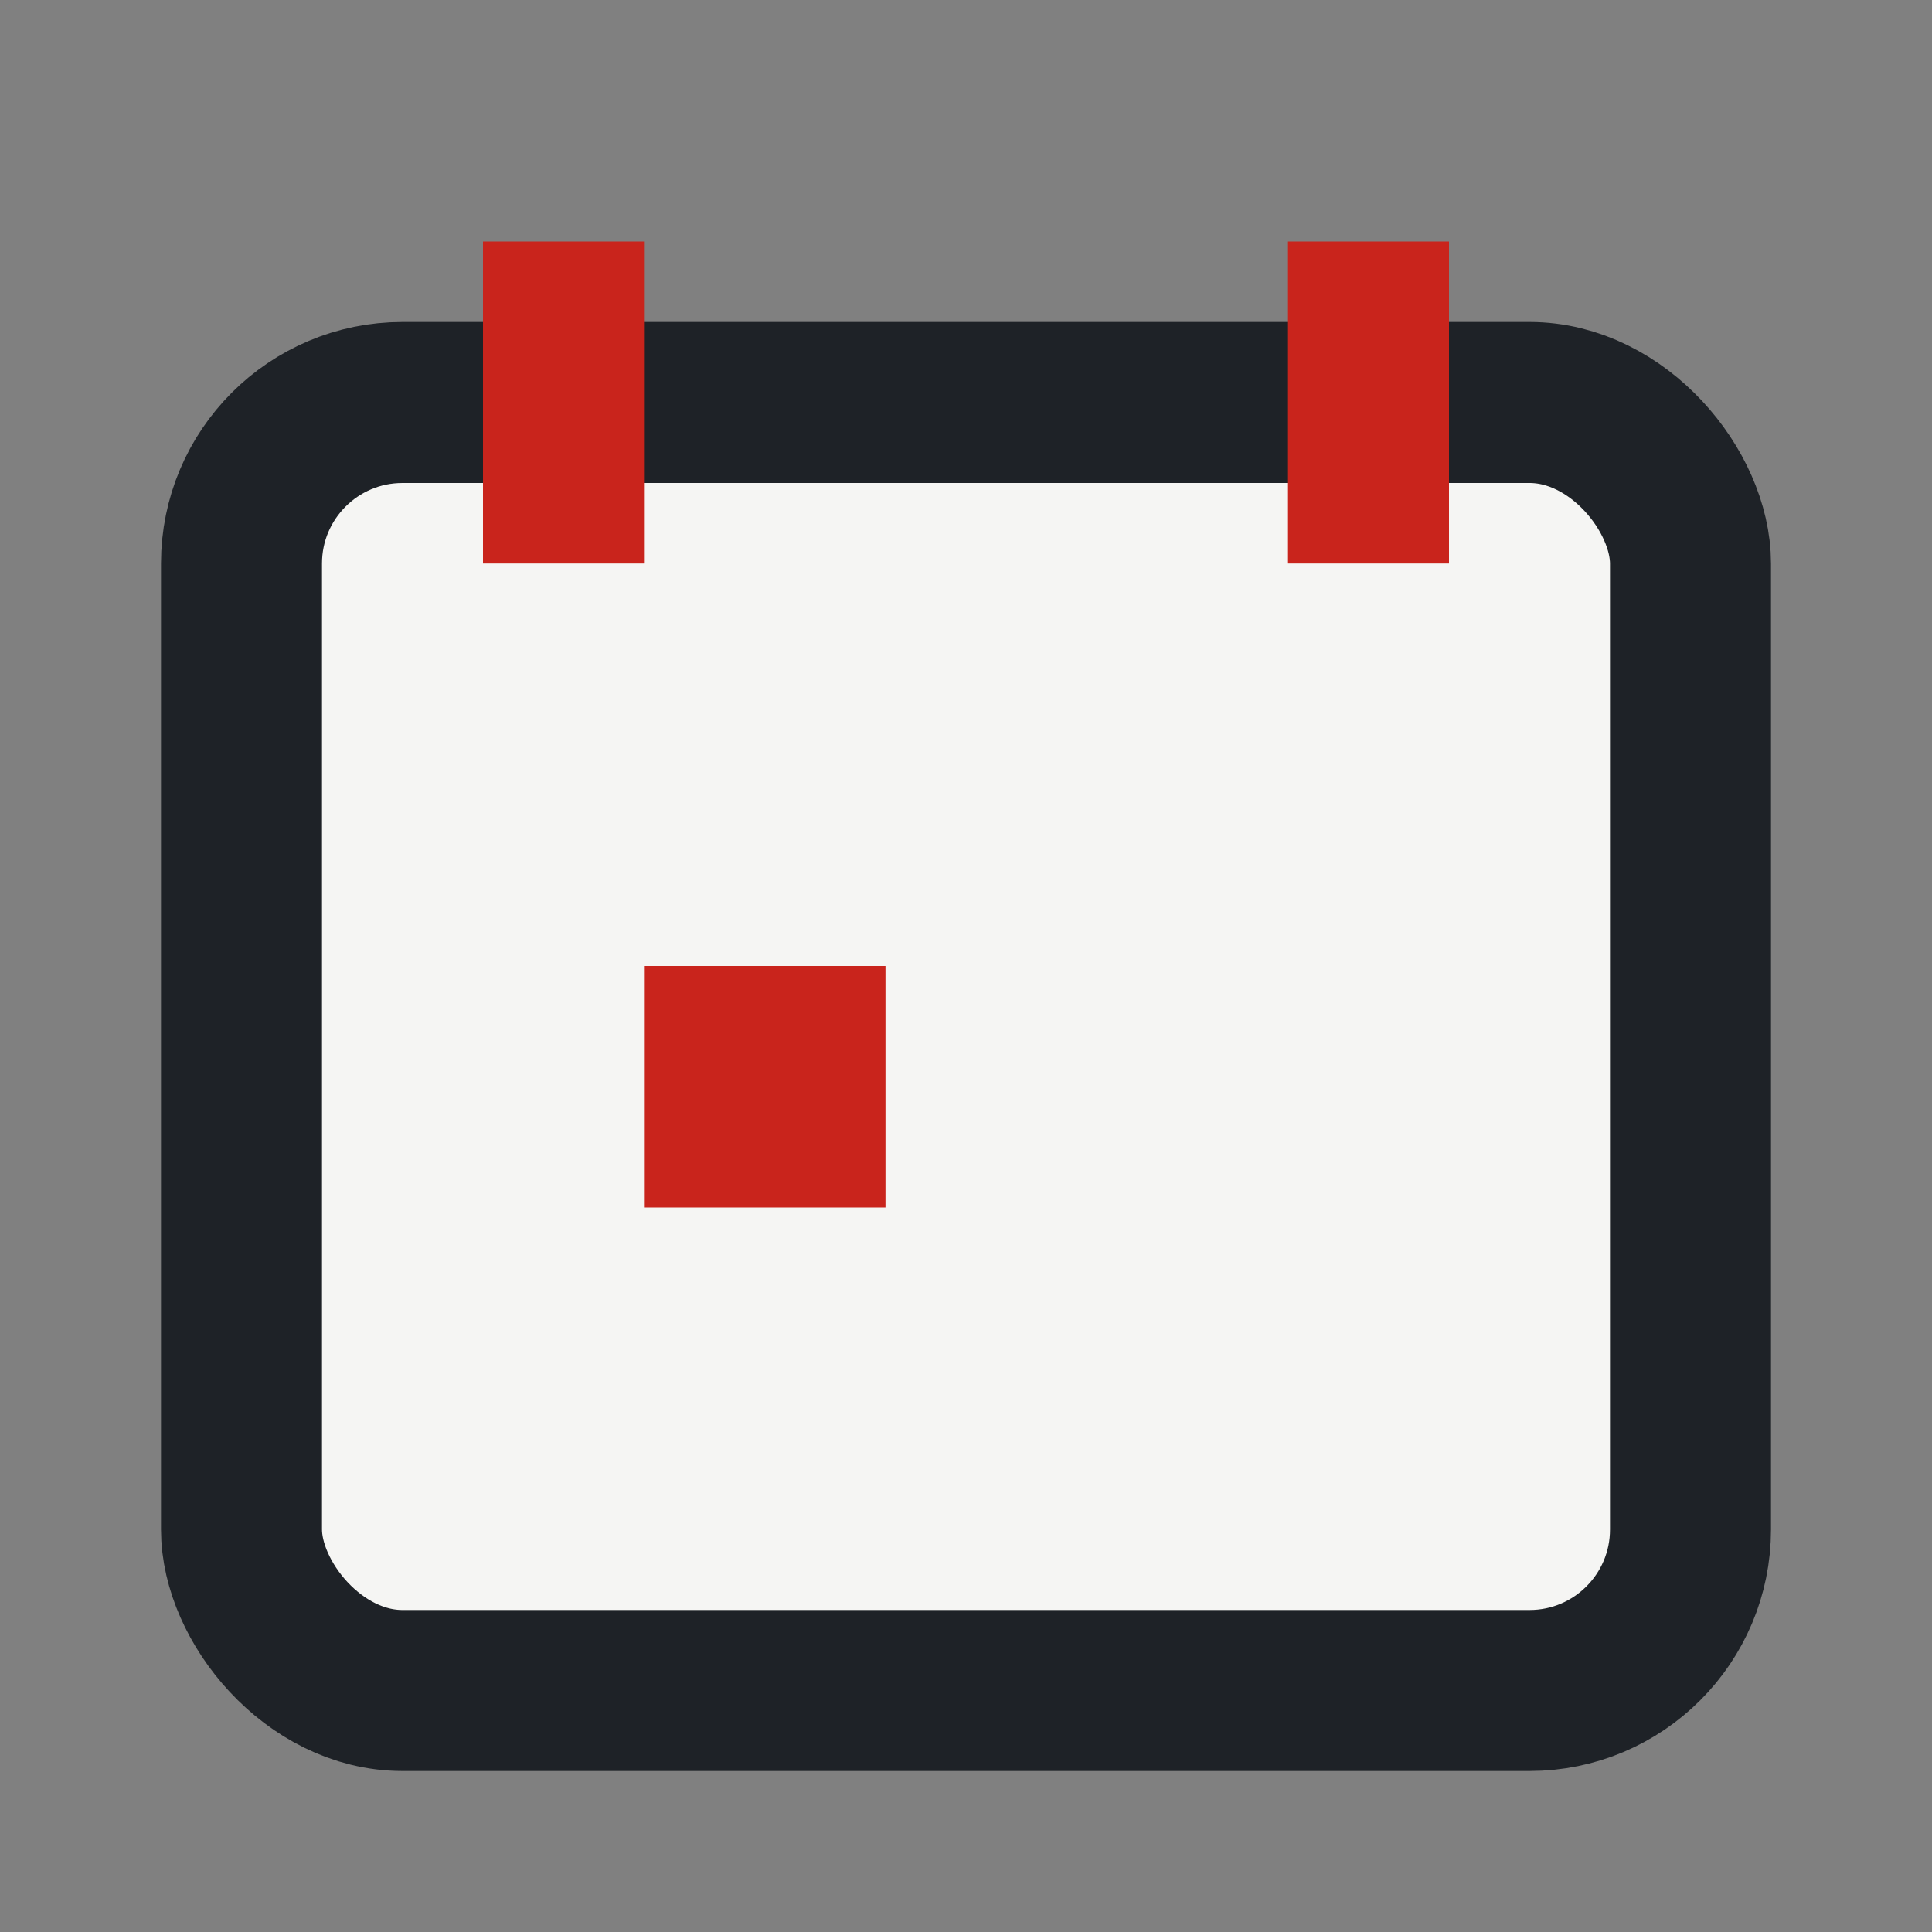 <?xml version="1.0" encoding="UTF-8"?>
<svg xmlns="http://www.w3.org/2000/svg" width="24" height="24" viewBox="0 0 24 24"><rect x="0" y="0" width="24" height="24" fill="#808080" stroke="none"/><rect x="3" y="5" width="18" height="16" rx="2" fill="#F5F5F3" stroke="#1E2227" stroke-width="2"/><path d="M7 3v4m10-4v4" stroke="#C9241C" stroke-width="2"/><rect x="8" y="12" width="3" height="3" fill="#C9241C"/></svg>